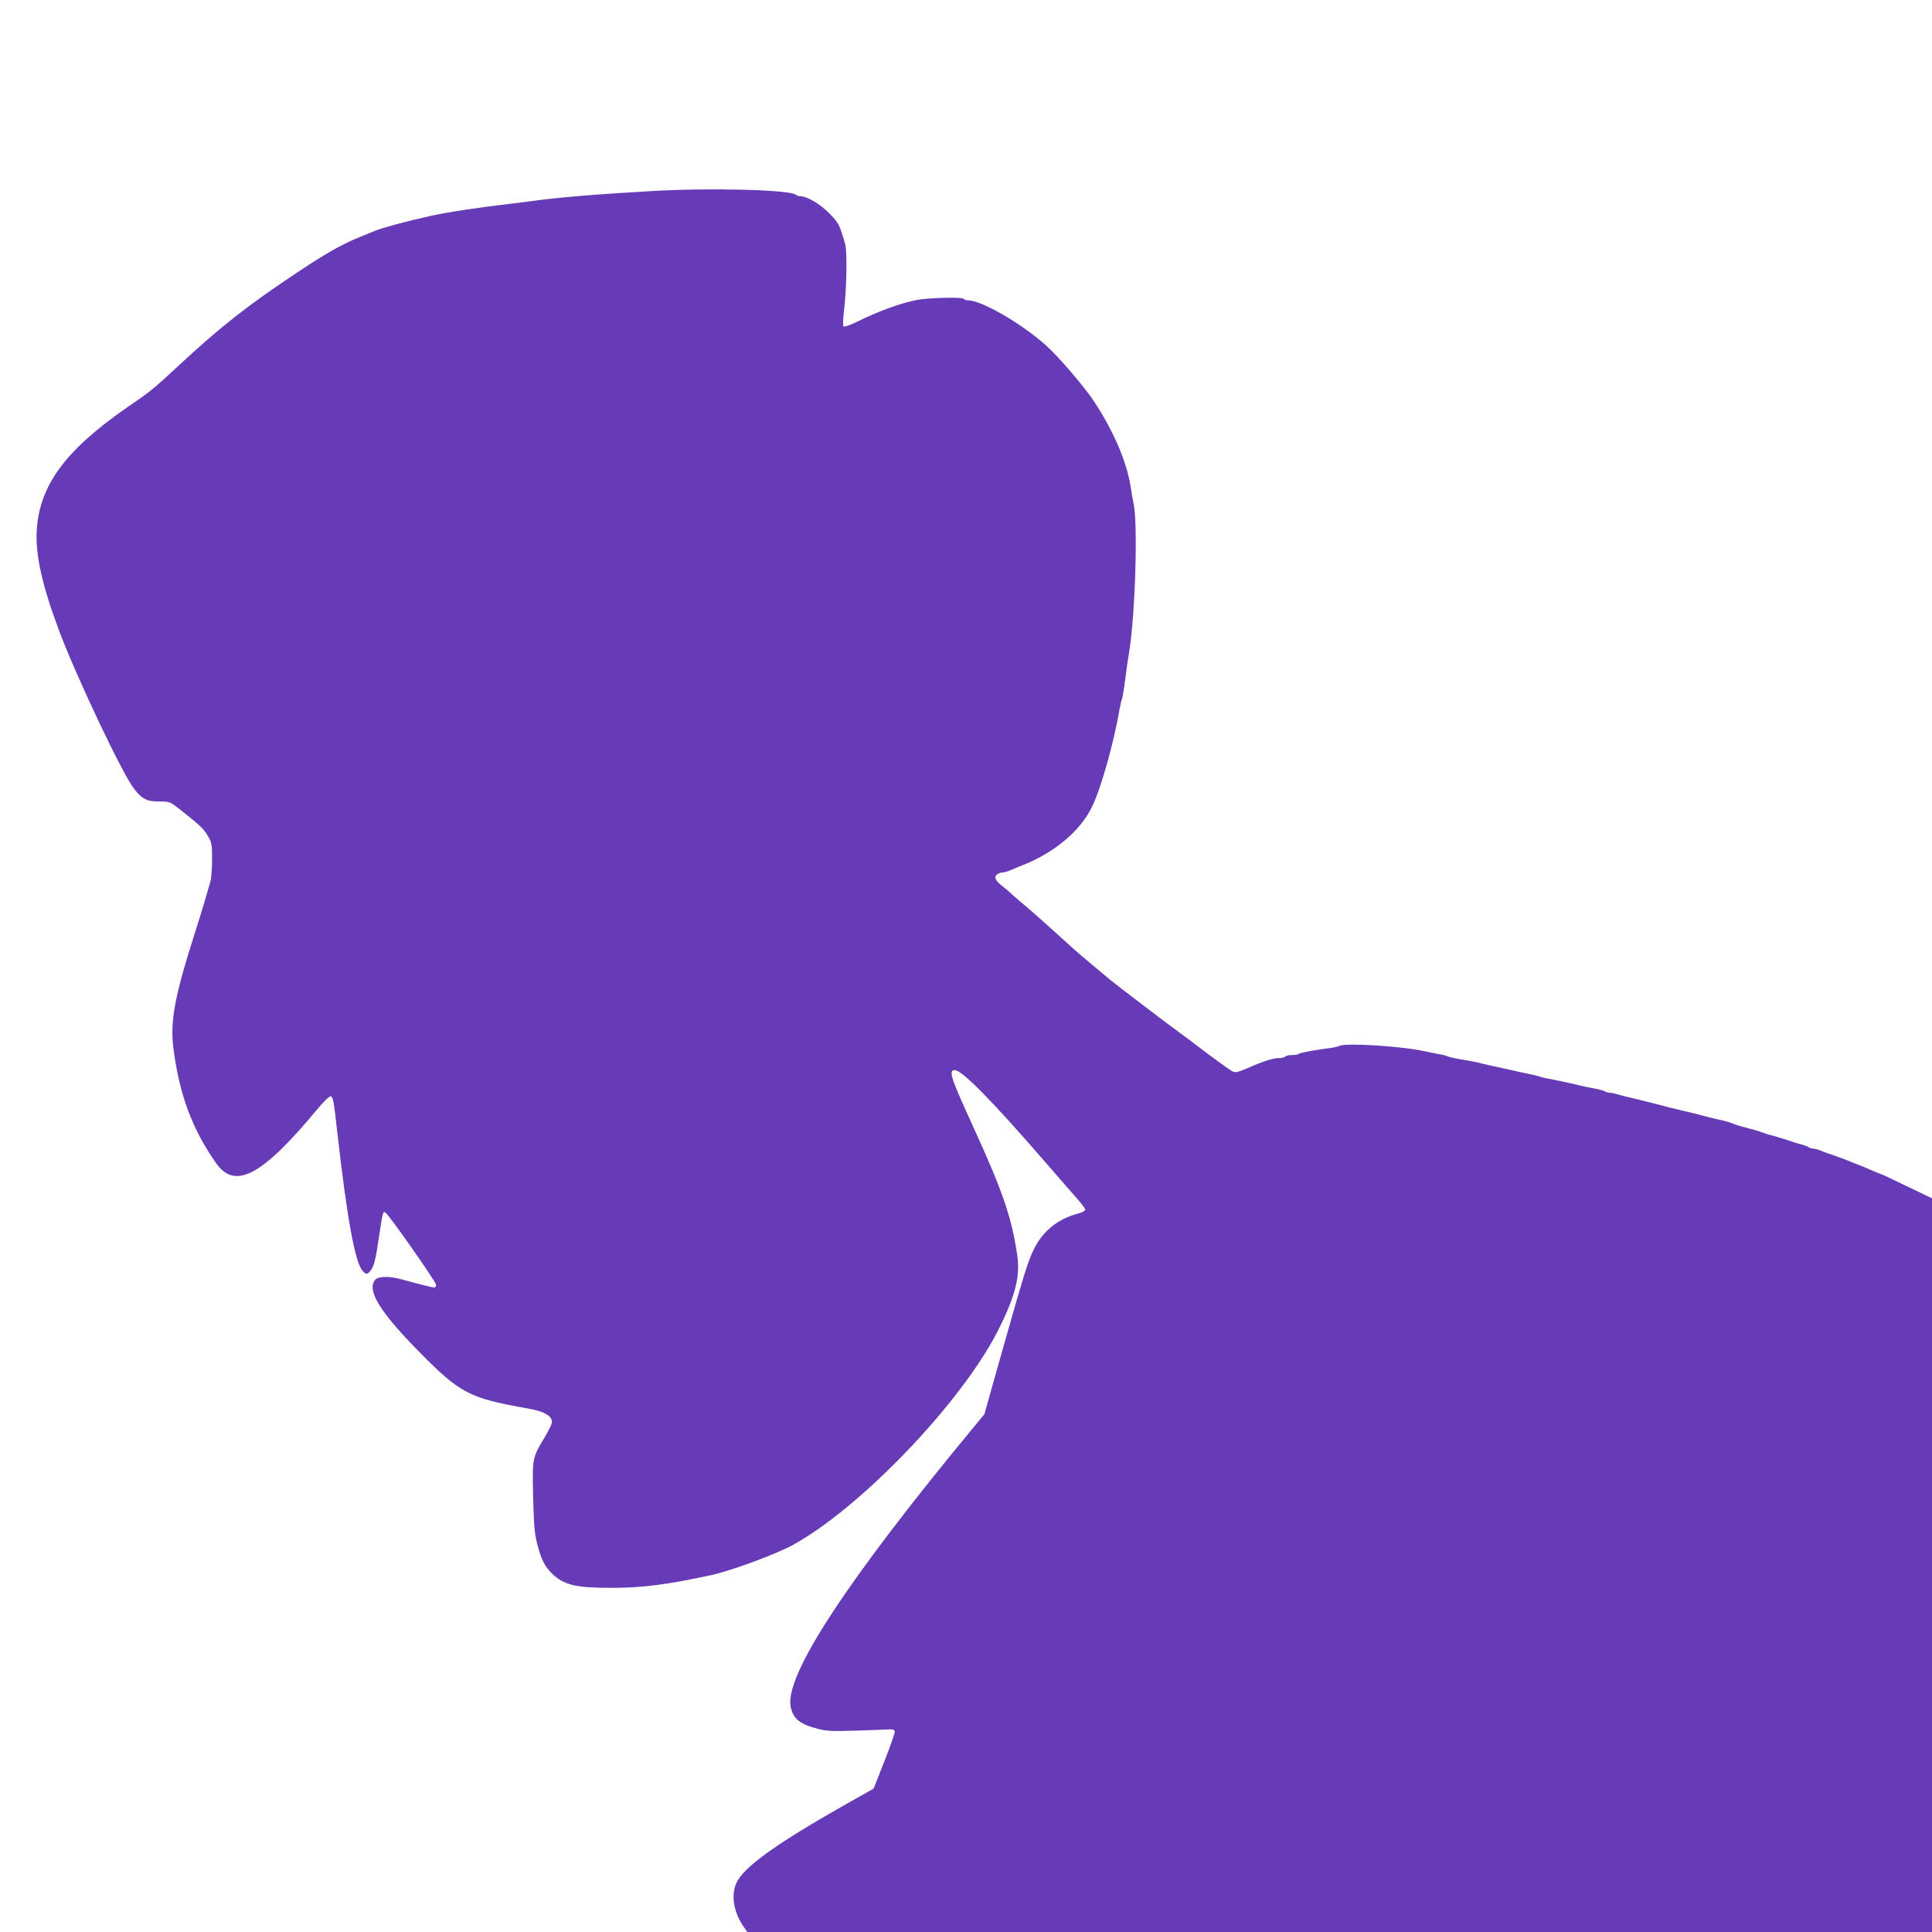 <?xml version="1.0" standalone="no"?>
<!DOCTYPE svg PUBLIC "-//W3C//DTD SVG 20010904//EN"
 "http://www.w3.org/TR/2001/REC-SVG-20010904/DTD/svg10.dtd">
<svg version="1.0" xmlns="http://www.w3.org/2000/svg"
 width="1280pt" height="1280pt" viewBox="0 0 1280 1280"
 preserveAspectRatio="xMidYMid meet">
<g transform="translate(0,1280) scale(0.1,-0.1)"
fill="#673ab7" stroke="none">
<path d="M4315 11534 c-369 -21 -624 -43 -775 -64 -36 -5 -110 -14 -165 -21
-195 -22 -406 -54 -520 -79 -167 -37 -321 -79 -370 -99 -11 -5 -56 -23 -100
-41 -118 -47 -229 -110 -426 -242 -320 -213 -497 -352 -772 -607 -175 -162
-184 -170 -346 -281 -411 -285 -582 -519 -598 -820 -8 -159 37 -361 149 -660
115 -306 421 -952 497 -1047 53 -68 84 -83 168 -83 67 0 69 -1 138 -55 129
-102 155 -126 182 -173 26 -44 28 -55 28 -157 0 -60 -5 -128 -12 -150 -7 -22
-25 -85 -41 -140 -17 -55 -44 -145 -62 -200 -133 -415 -164 -583 -141 -760 39
-307 125 -538 284 -763 126 -177 305 -80 670 360 40 48 79 86 87 85 16 -2 21
-25 45 -242 64 -566 118 -862 167 -914 23 -26 31 -26 50 -3 25 29 36 71 58
222 26 170 26 173 42 168 18 -6 337 -460 337 -480 1 -10 -5 -18 -12 -18 -13 0
-96 21 -217 54 -77 22 -153 21 -173 -2 -61 -67 29 -214 294 -482 268 -272 329
-303 713 -371 117 -20 172 -54 161 -99 -3 -14 -24 -54 -45 -90 -84 -140 -83
-135 -78 -394 5 -195 9 -244 27 -315 27 -104 50 -149 98 -196 78 -76 157 -95
393 -95 205 0 368 21 665 85 129 29 418 135 532 196 448 243 1114 936 1361
1416 116 227 152 363 132 503 -36 249 -94 421 -290 850 -153 334 -168 380
-124 380 48 0 252 -208 604 -615 90 -104 186 -214 212 -243 26 -30 48 -59 48
-67 0 -7 -21 -18 -47 -25 -137 -36 -238 -119 -296 -242 -40 -84 -63 -160 -216
-700 l-109 -387 -56 -68 c-858 -1036 -1273 -1670 -1227 -1874 18 -79 62 -113
183 -144 56 -14 99 -16 245 -11 98 3 196 7 218 8 30 2 40 -1 43 -13 2 -9 -29
-98 -69 -198 l-71 -181 -197 -111 c-457 -260 -664 -409 -712 -514 -38 -82 -18
-199 52 -296 l20 -29 3925 0 3924 0 0 2430 0 2431 -165 79 c-90 44 -166 80
-169 80 -3 0 -29 11 -58 23 -29 13 -69 30 -88 37 -19 7 -53 20 -75 30 -22 9
-65 25 -95 35 -30 10 -69 24 -87 32 -17 7 -40 13 -50 13 -10 0 -23 4 -29 9 -5
4 -27 13 -49 19 -22 5 -60 17 -85 26 -25 8 -72 23 -105 32 -33 8 -67 19 -75
23 -8 4 -46 16 -85 25 -38 10 -79 22 -90 26 -41 17 -62 23 -120 35 -33 8 -78
19 -100 25 -22 6 -67 18 -100 25 -81 19 -173 42 -215 54 -19 5 -75 19 -125 31
-49 11 -104 25 -121 30 -17 6 -38 10 -47 10 -10 0 -25 4 -35 10 -9 5 -42 14
-72 19 -30 5 -75 15 -100 21 -55 14 -174 39 -215 46 -16 3 -37 8 -45 12 -8 3
-44 12 -80 19 -36 7 -83 17 -105 23 -22 5 -74 16 -115 25 -41 9 -93 21 -115
27 -22 5 -69 14 -105 19 -36 6 -74 14 -85 19 -11 5 -33 11 -50 14 -16 3 -64
12 -105 21 -153 34 -522 57 -565 36 -11 -5 -40 -12 -65 -15 -81 -9 -198 -31
-206 -38 -4 -5 -24 -8 -45 -8 -21 0 -41 -4 -44 -10 -3 -5 -22 -10 -40 -10 -40
0 -101 -19 -208 -66 -65 -28 -82 -32 -100 -23 -23 12 -136 94 -260 189 -40 30
-82 62 -94 70 -42 29 -414 312 -461 351 -201 168 -207 173 -284 243 -132 120
-212 191 -272 242 -39 32 -81 69 -95 82 -14 14 -41 36 -59 50 -47 36 -59 62
-36 79 10 7 26 13 37 13 10 0 35 7 55 16 21 9 46 19 57 24 222 83 402 231 481
397 60 125 143 419 183 653 5 25 11 52 15 60 3 8 13 67 21 130 8 63 19 142 25
175 41 243 60 857 30 990 -5 22 -14 74 -20 115 -26 163 -114 368 -244 564 -64
96 -229 289 -312 364 -161 146 -430 302 -520 302 -11 0 -25 5 -31 11 -12 12
-232 6 -308 -8 -114 -23 -251 -73 -404 -148 -41 -20 -78 -32 -82 -28 -5 5 -4
48 2 99 18 134 23 401 8 449 -39 132 -42 137 -104 201 -60 62 -149 114 -193
114 -10 0 -22 4 -28 9 -34 34 -570 48 -959 25z"/>
</g>
</svg>
